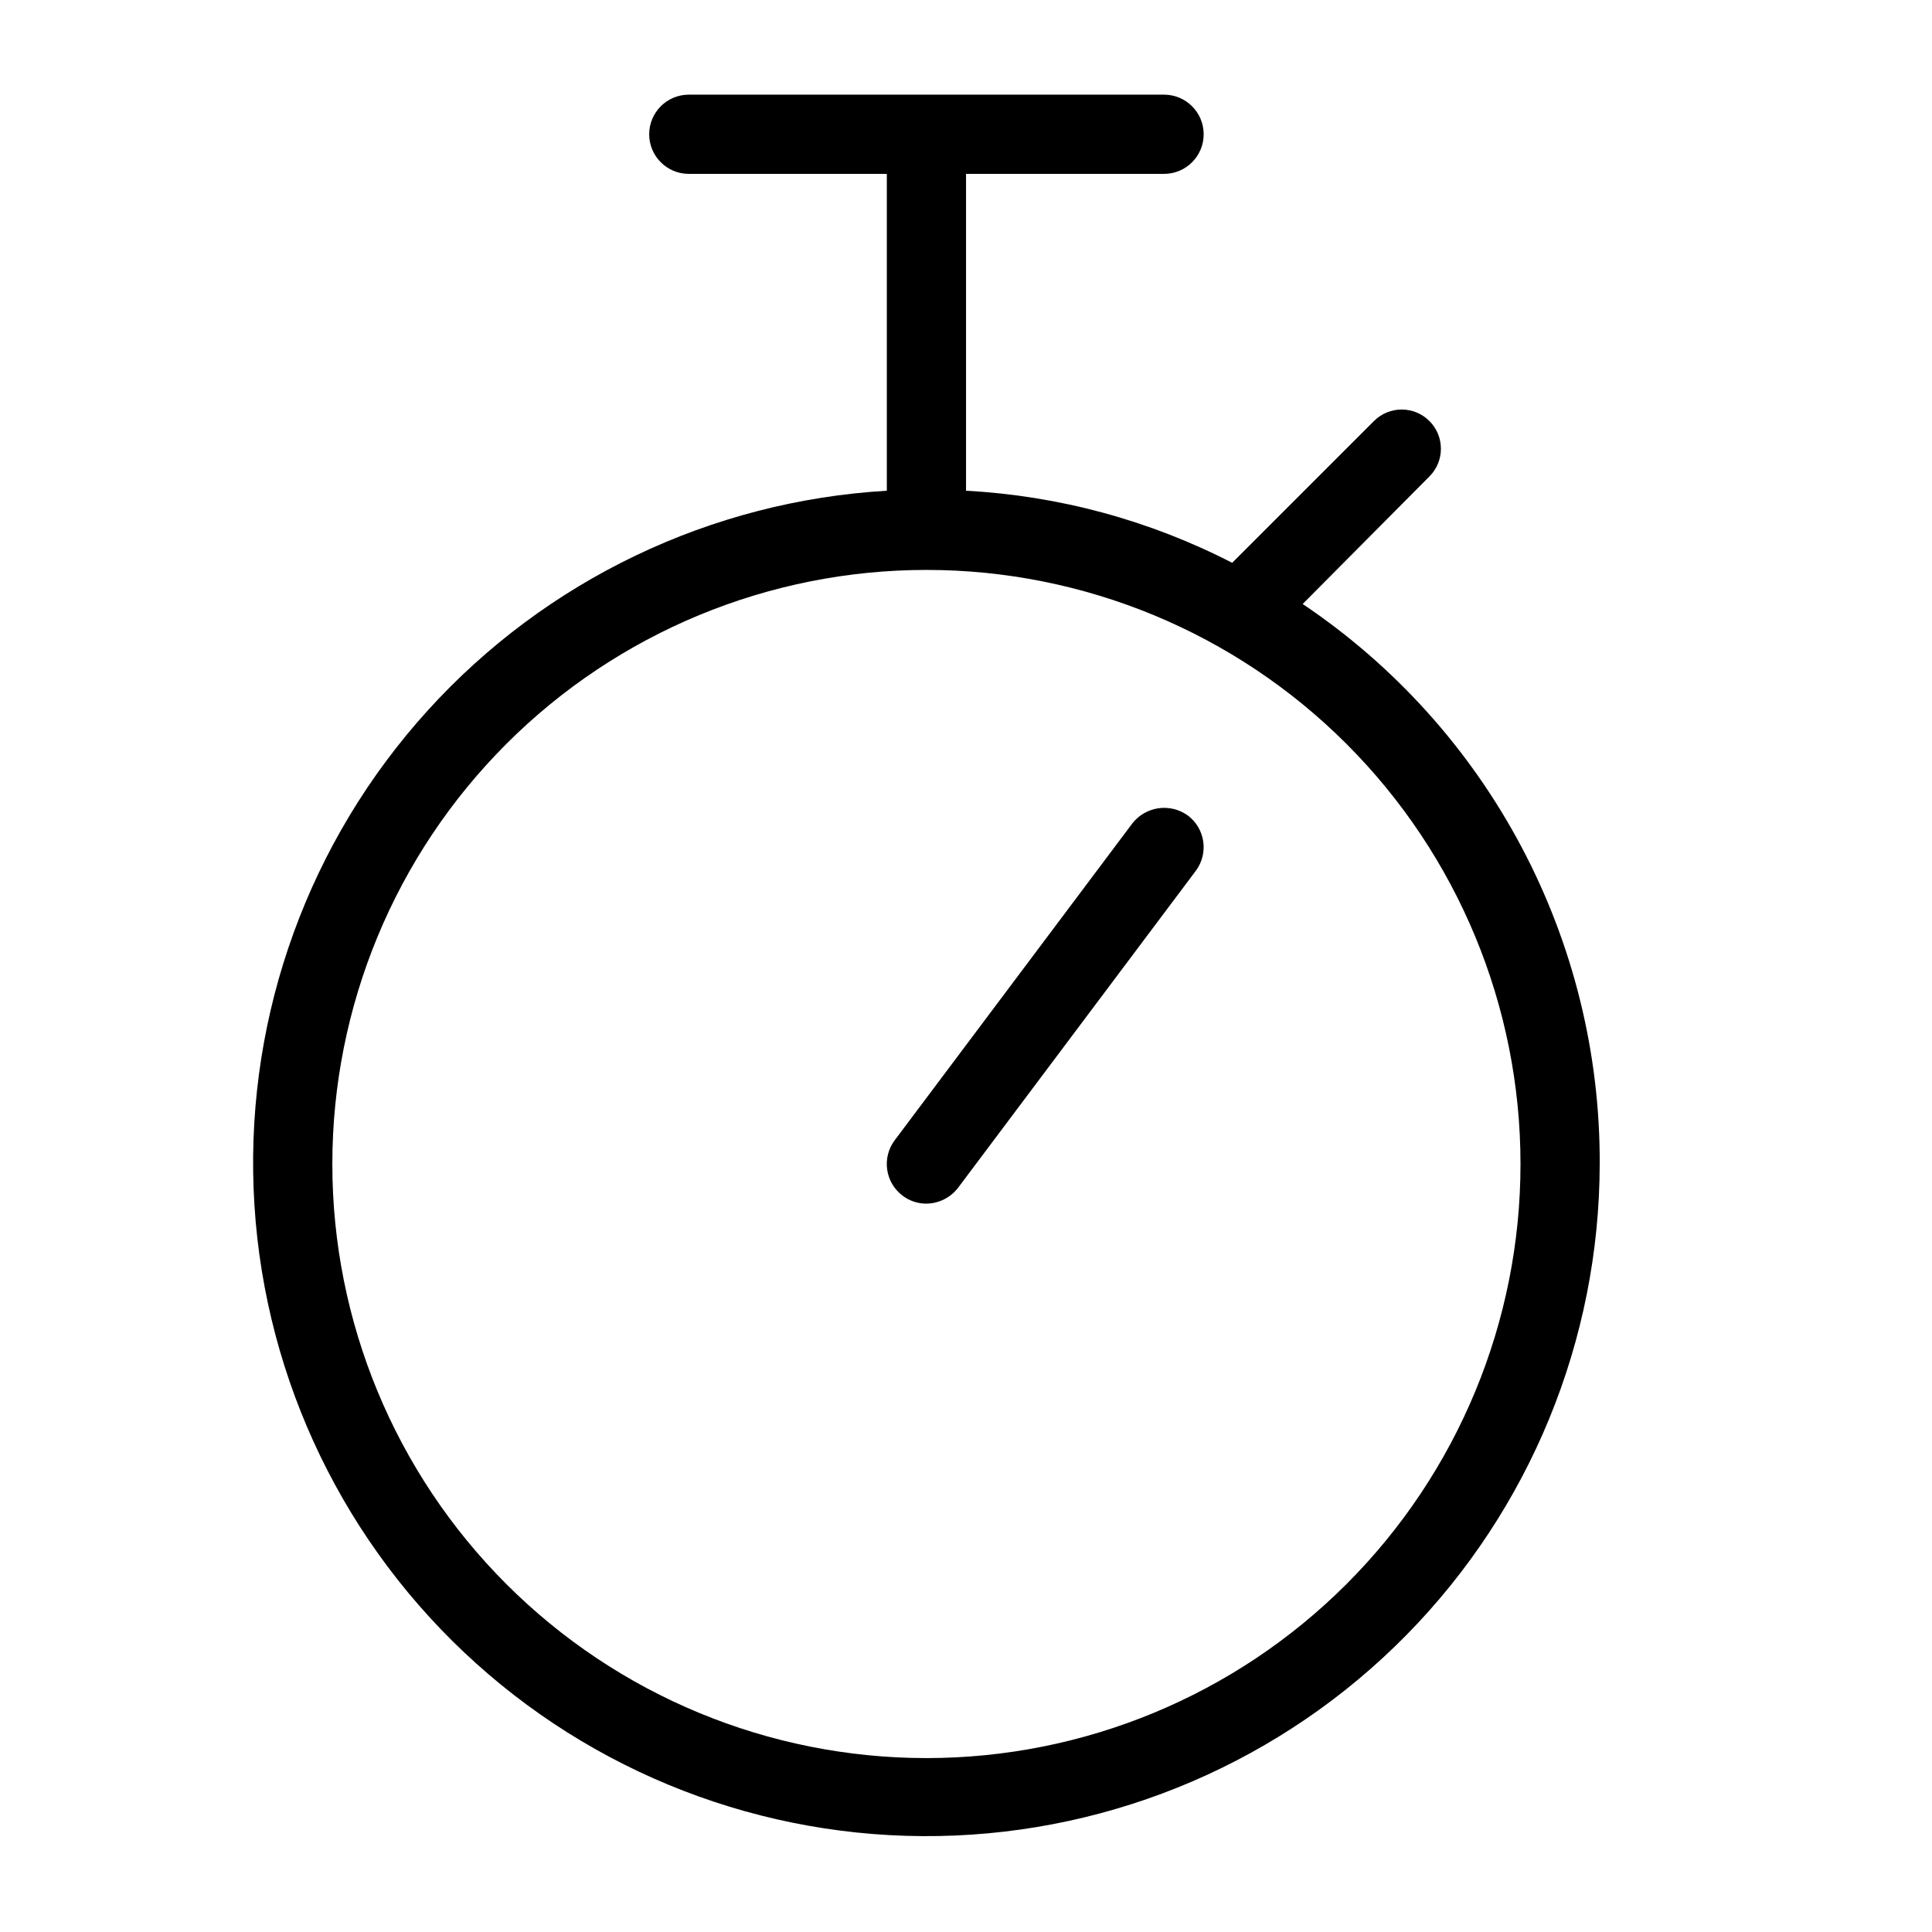 <?xml version="1.0" encoding="UTF-8"?>
<!-- Uploaded to: ICON Repo, www.iconrepo.com, Generator: ICON Repo Mixer Tools -->
<svg fill="#000000" width="800px" height="800px" version="1.1" viewBox="144 144 512 512" xmlns="http://www.w3.org/2000/svg">
 <path d="m458.78 360.11c4.637 3.477 5.578 10.059 2.098 14.695l-62.977 83.969c-2.004 2.617-5.102 4.164-8.395 4.199-2.273 0.012-4.488-0.723-6.301-2.102-4.637-3.477-5.574-10.055-2.098-14.695l62.977-83.969c3.539-4.531 10.027-5.457 14.695-2.098zm109.16 92.367c-0.078 46.699-18.465 91.504-51.207 124.8-32.746 33.297-77.238 52.43-123.93 53.289-46.691 0.863-91.859-16.613-125.81-48.68-33.953-32.062-53.98-76.16-55.785-122.82-1.805-46.664 14.758-92.176 46.129-126.77 31.371-34.59 75.055-55.504 121.68-58.25v-83.969h-52.48c-5.797 0-10.496-4.699-10.496-10.496s4.699-10.496 10.496-10.496h125.95c5.797 0 10.496 4.699 10.496 10.496s-4.699 10.496-10.496 10.496h-52.48v83.969c24.594 1.32 48.629 7.832 70.531 19.102l37.574-37.574h0.004c4.055-4.059 10.637-4.059 14.691 0 4.059 4.059 4.059 10.637 0 14.691l-33.586 33.797v0.004c24.324 16.344 44.238 38.445 57.969 64.336 13.734 25.891 20.859 54.77 20.75 84.078zm-20.992 0c0-41.758-16.586-81.805-46.113-111.33-29.523-29.527-69.57-46.113-111.32-46.113-41.758 0-81.805 16.586-111.33 46.113-29.527 29.523-46.113 69.57-46.113 111.33 0 41.754 16.586 81.801 46.113 111.32 29.523 29.527 69.57 46.113 111.33 46.113 41.754 0 81.801-16.586 111.32-46.113 29.527-29.523 46.113-69.57 46.113-111.32z"/>
</svg>